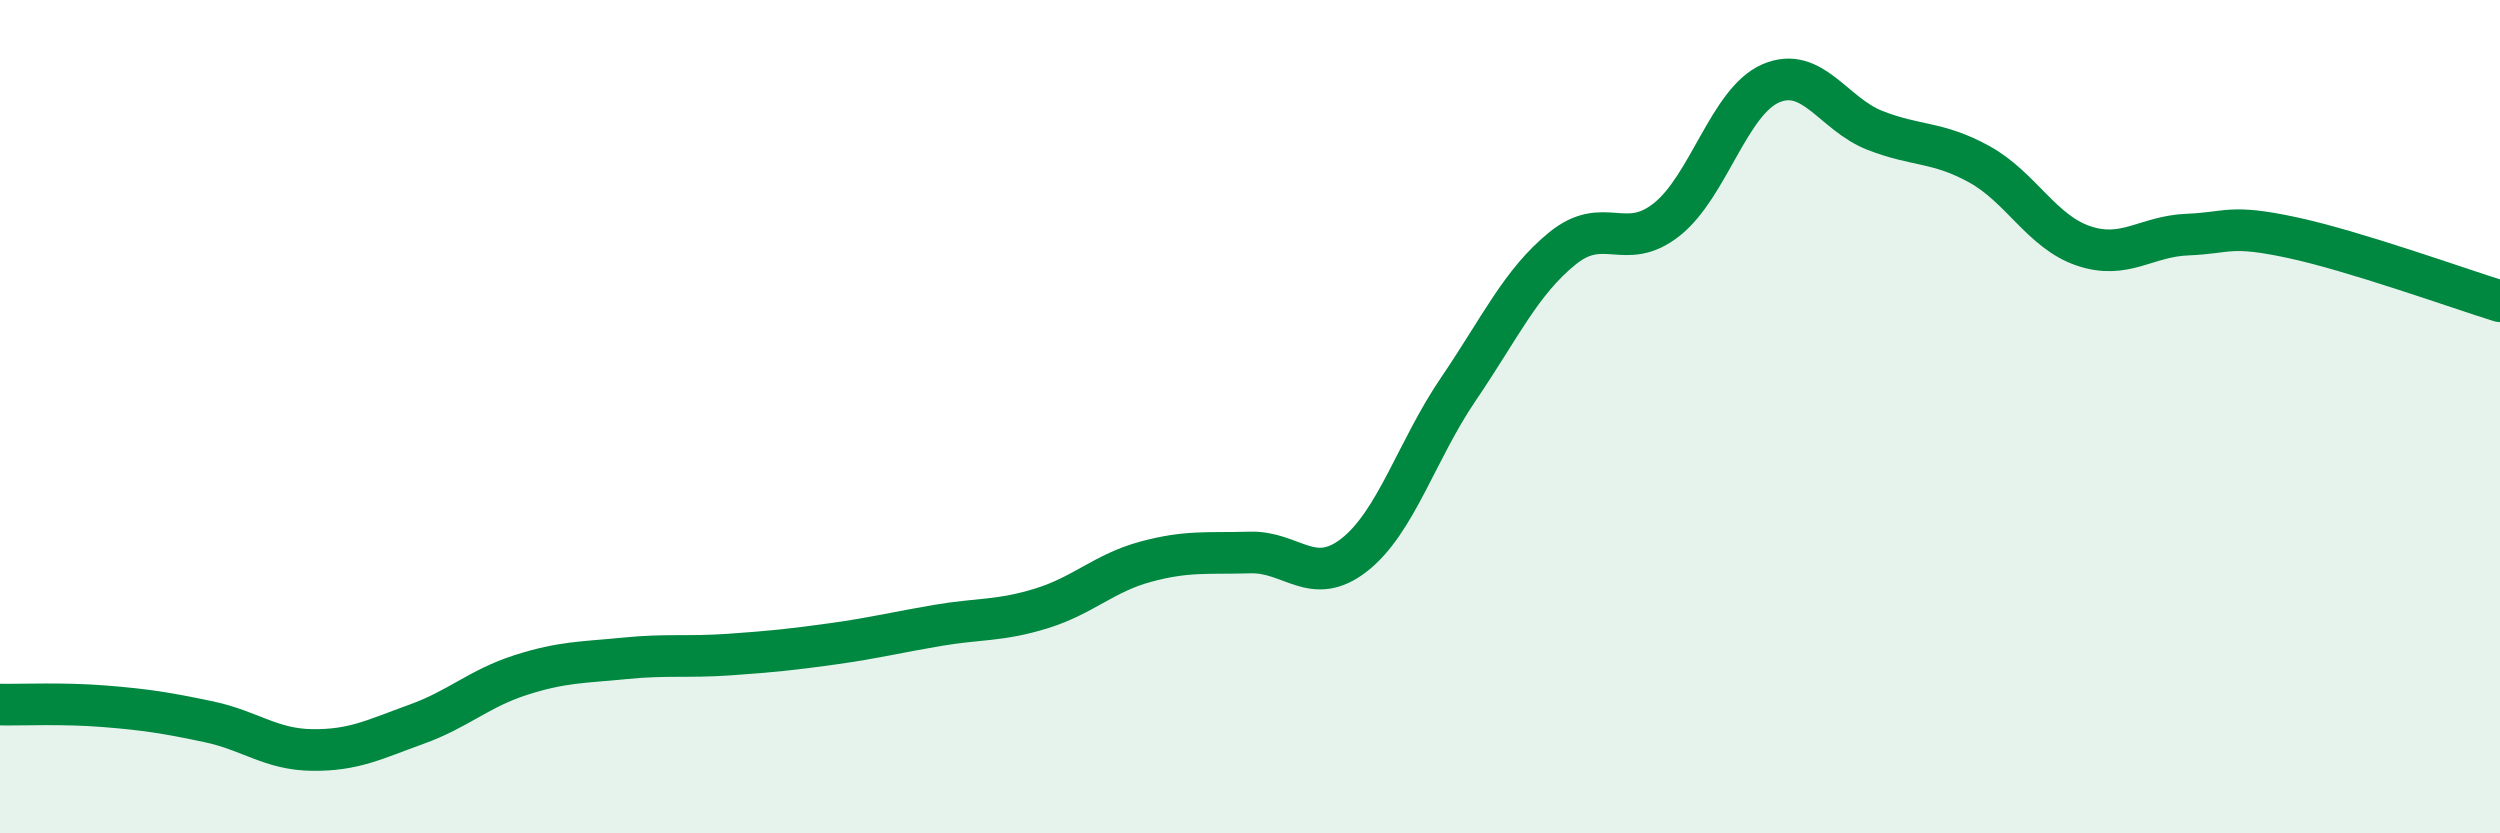 
    <svg width="60" height="20" viewBox="0 0 60 20" xmlns="http://www.w3.org/2000/svg">
      <path
        d="M 0,16.91 C 0.5,16.92 1.5,16.87 2.5,16.95 C 3.5,17.03 4,17.11 5,17.32 C 6,17.53 6.5,17.99 7.5,18 C 8.5,18.01 9,17.74 10,17.38 C 11,17.02 11.5,16.52 12.5,16.2 C 13.5,15.88 14,15.9 15,15.8 C 16,15.7 16.5,15.78 17.5,15.71 C 18.5,15.64 19,15.59 20,15.45 C 21,15.31 21.5,15.18 22.5,15.01 C 23.5,14.84 24,14.91 25,14.6 C 26,14.29 26.5,13.75 27.5,13.48 C 28.5,13.21 29,13.29 30,13.26 C 31,13.23 31.5,14.1 32.5,13.32 C 33.5,12.54 34,10.81 35,9.34 C 36,7.87 36.5,6.77 37.5,5.96 C 38.5,5.15 39,6.06 40,5.27 C 41,4.48 41.5,2.43 42.5,2 C 43.5,1.57 44,2.74 45,3.13 C 46,3.52 46.5,3.39 47.5,3.94 C 48.5,4.49 49,5.56 50,5.9 C 51,6.24 51.5,5.67 52.5,5.63 C 53.5,5.59 53.5,5.38 55,5.7 C 56.5,6.02 59,6.92 60,7.23L60 20L0 20Z"
        fill="#008740"
        opacity="0.1"
        stroke-linecap="round"
        stroke-linejoin="round"
      />
      <path
        d="M 0,16.91 C 0.5,16.92 1.5,16.87 2.5,16.95 C 3.5,17.03 4,17.11 5,17.32 C 6,17.53 6.5,17.99 7.5,18 C 8.5,18.01 9,17.74 10,17.38 C 11,17.02 11.5,16.52 12.5,16.2 C 13.5,15.88 14,15.9 15,15.8 C 16,15.7 16.5,15.78 17.5,15.71 C 18.5,15.64 19,15.59 20,15.45 C 21,15.31 21.5,15.18 22.5,15.01 C 23.5,14.84 24,14.91 25,14.6 C 26,14.29 26.5,13.75 27.5,13.48 C 28.5,13.21 29,13.29 30,13.26 C 31,13.23 31.5,14.1 32.5,13.32 C 33.5,12.54 34,10.81 35,9.34 C 36,7.87 36.5,6.77 37.5,5.96 C 38.5,5.15 39,6.06 40,5.27 C 41,4.48 41.5,2.43 42.5,2 C 43.5,1.57 44,2.74 45,3.13 C 46,3.52 46.5,3.39 47.5,3.94 C 48.5,4.49 49,5.56 50,5.9 C 51,6.24 51.5,5.67 52.5,5.63 C 53.5,5.59 53.5,5.38 55,5.7 C 56.5,6.02 59,6.92 60,7.23"
        stroke="#008740"
        stroke-width="1"
        fill="none"
        stroke-linecap="round"
        stroke-linejoin="round"
      />
    </svg>
  